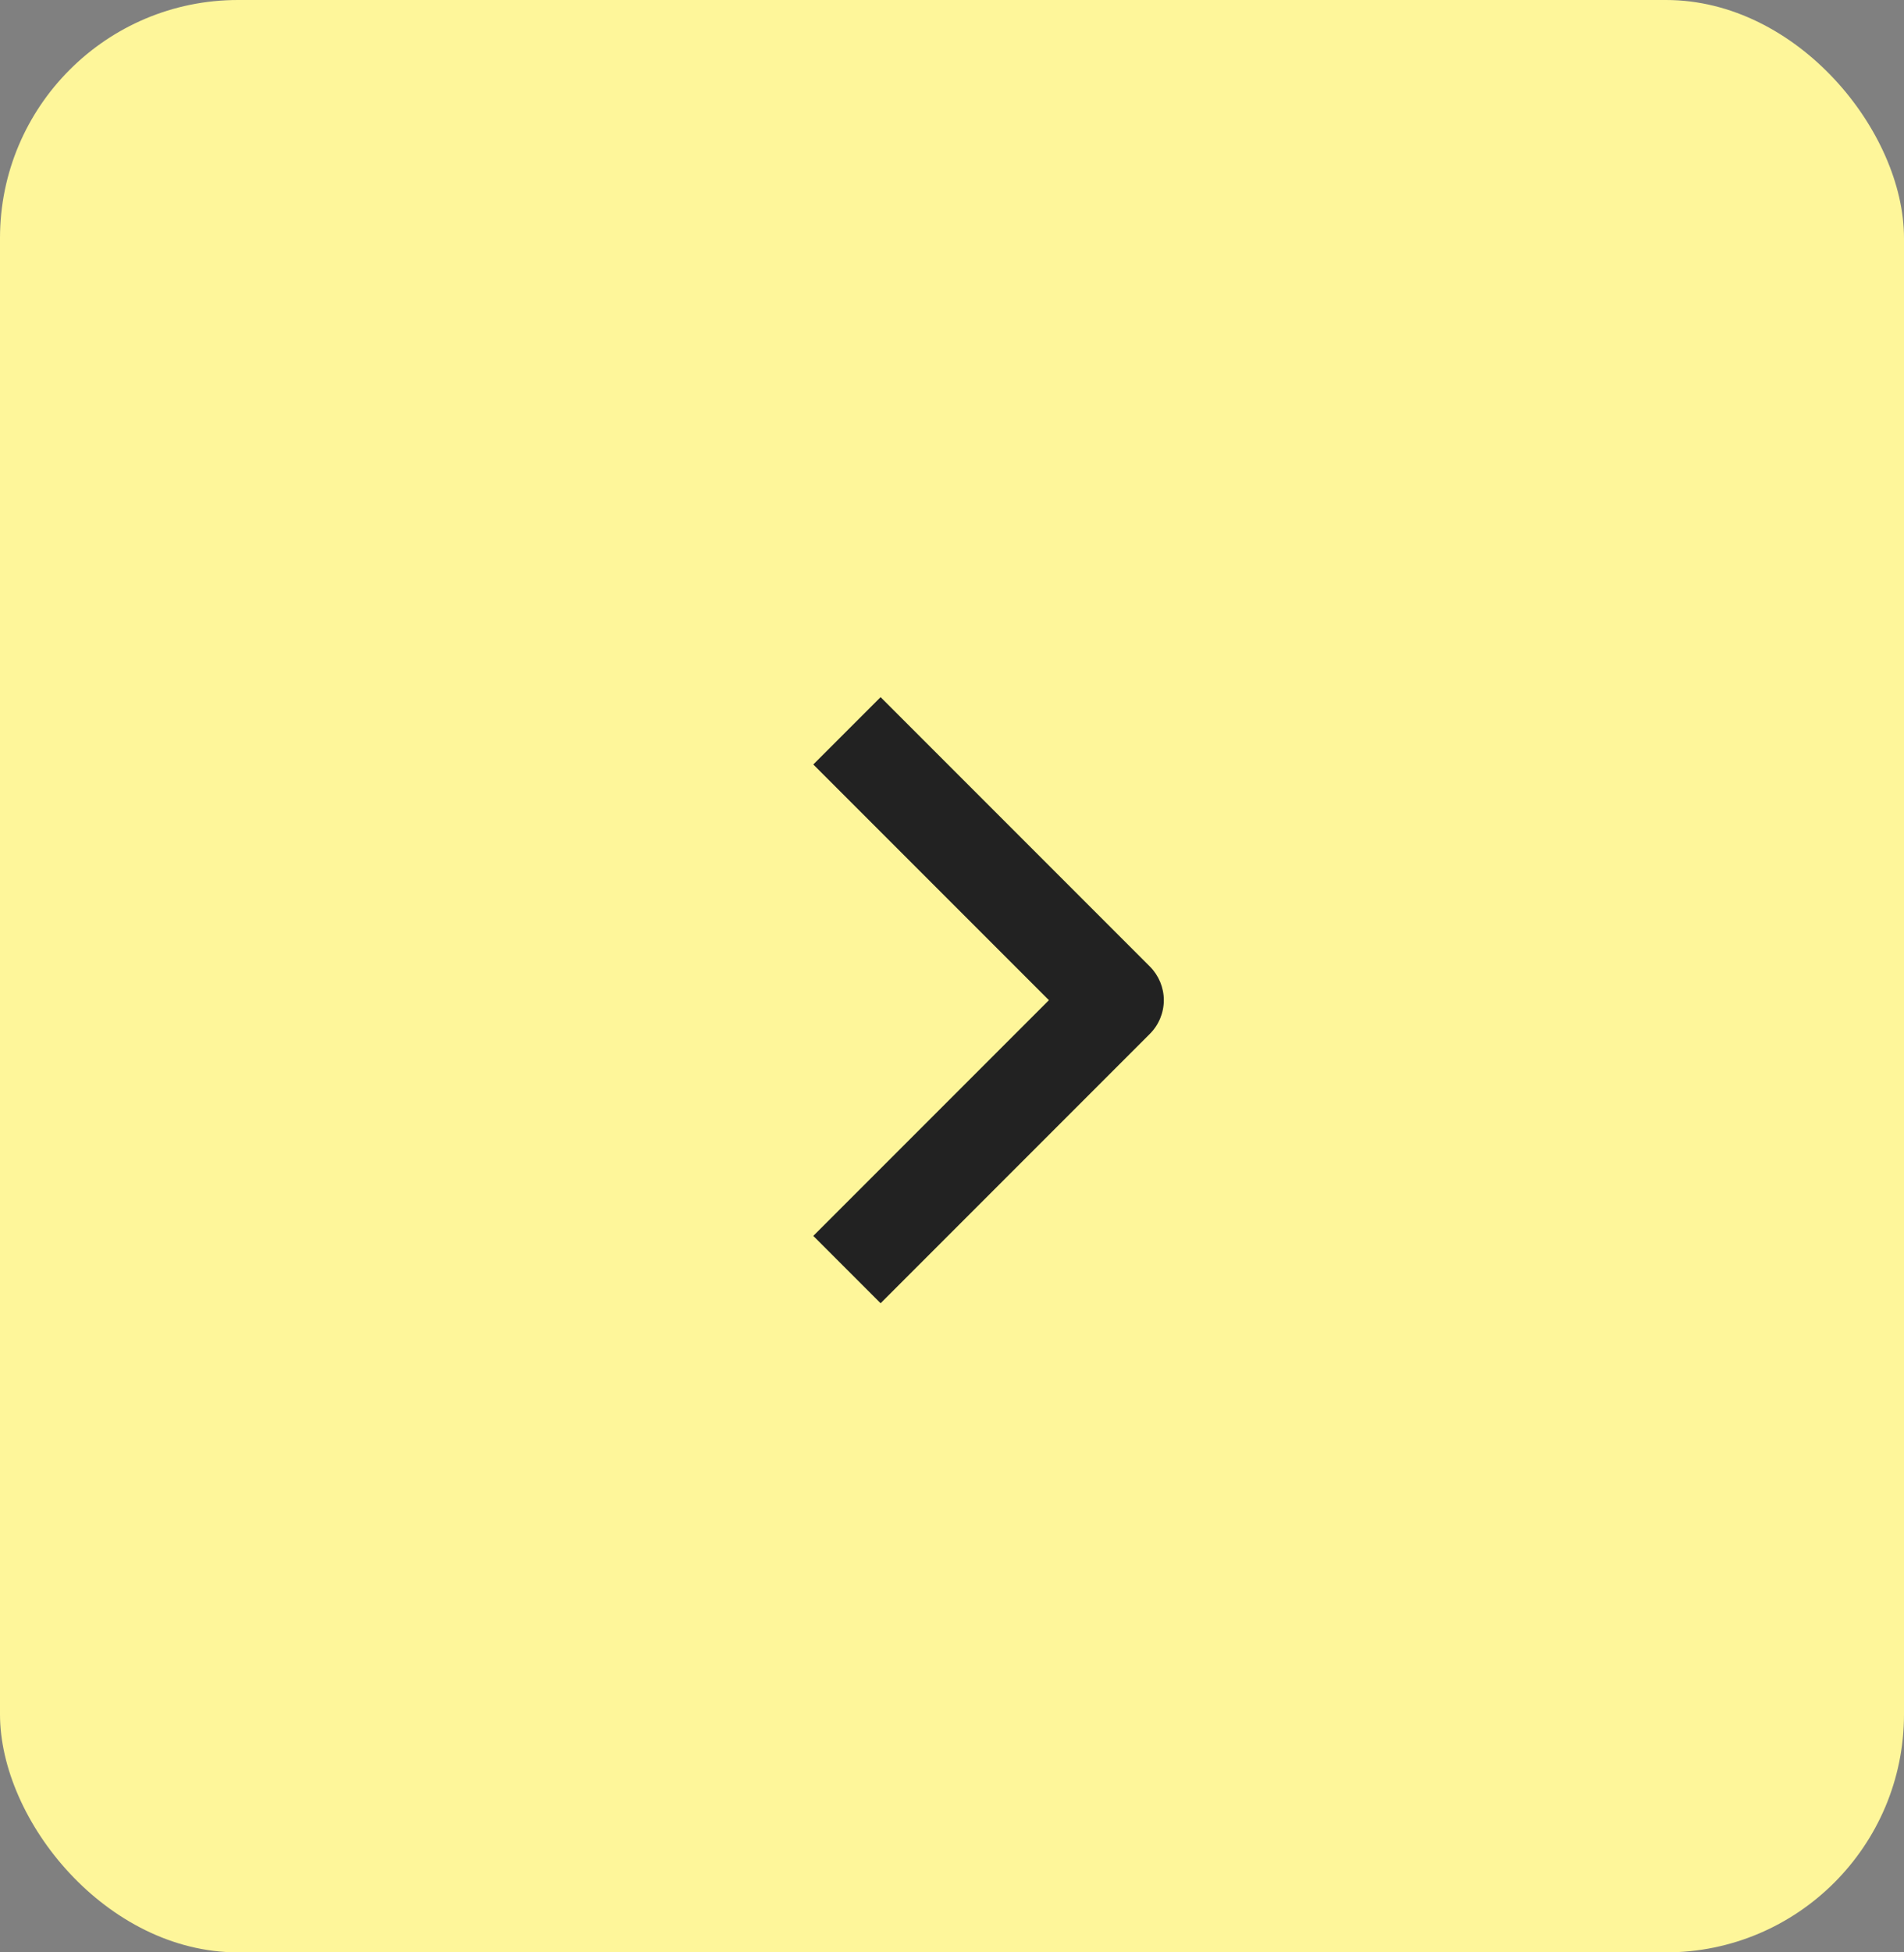 <?xml version="1.0" encoding="UTF-8"?> <svg xmlns="http://www.w3.org/2000/svg" width="40" height="41" viewBox="0 0 40 41" fill="none"><rect x="0" y="0" width="40" height="41" fill="#808080" stroke="none"/><rect width="40" height="41" rx="5" fill="#FEF69A"></rect><path fill-rule="evenodd" clip-rule="evenodd" d="M24.157 21.711L18.5 27.368L17.086 25.954L22.036 21.004L17.086 16.054L18.5 14.64L24.157 20.297C24.344 20.485 24.45 20.739 24.45 21.004C24.45 21.269 24.344 21.524 24.157 21.711Z" fill="#222222"></path></svg> 